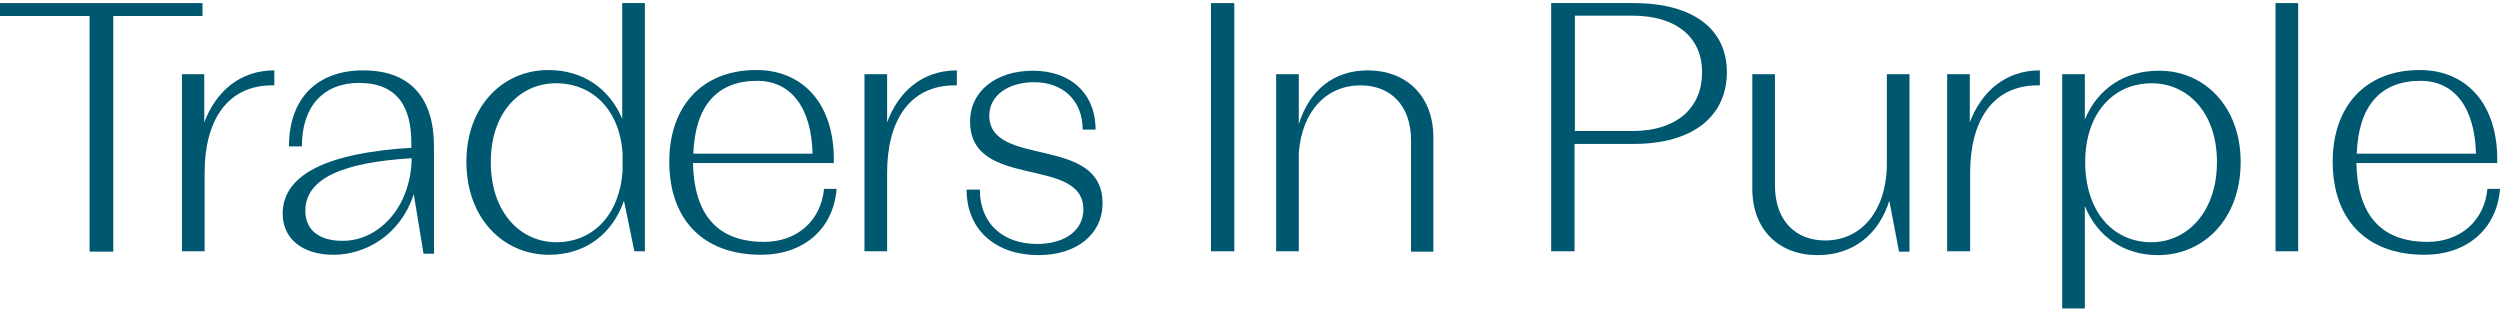 <svg width="263" height="33" viewBox="0 0 263 33" fill="none" xmlns="http://www.w3.org/2000/svg">
<path d="M21.305 1.683H11.918V26.472H9.424V1.683H0V0.326H21.305V1.683Z" fill="#005770"/>
<path d="M28.86 7.403V8.98C23.726 8.87 21.526 12.941 21.526 18.148V26.435H19.142V7.807H21.489V12.867C22.699 9.677 25.193 7.403 28.86 7.403Z" fill="#005770"/>
<path d="M45.655 15.398V26.692H44.555L43.528 20.421C42.098 24.822 38.357 26.802 35.094 26.802C31.72 26.802 29.74 25.042 29.74 22.475C29.74 18.404 34.324 16.094 43.271 15.544V14.994C43.271 11.217 41.768 8.723 37.771 8.723C34.067 8.723 31.757 11.144 31.757 15.398H30.4C30.4 10.337 33.37 7.403 38.211 7.403C43.234 7.403 45.655 10.374 45.655 15.398ZM43.308 16.644C36.12 17.084 32.123 18.735 32.123 22.181C32.123 24.088 33.444 25.335 36.01 25.335C39.787 25.372 43.234 21.851 43.308 16.644Z" fill="#005770"/>
<path d="M67.84 0.326V26.435H66.74L65.64 21.118C64.393 24.712 61.496 26.802 57.756 26.802C52.989 26.802 49.065 23.025 49.065 17.011C49.065 11.107 52.952 7.367 57.682 7.367C61.276 7.367 64.1 9.274 65.457 12.501V0.326H67.84ZM65.493 18.038V16.058C65.163 11.547 62.34 8.76 58.489 8.76C54.749 8.76 51.632 11.767 51.632 17.048C51.632 22.401 54.785 25.482 58.526 25.482C62.376 25.482 65.163 22.622 65.493 18.038Z" fill="#005770"/>
<path d="M88.009 19.908C87.642 24.235 84.379 26.802 80.088 26.802C73.781 26.802 70.407 22.915 70.407 17.011C70.407 11.254 73.781 7.366 79.575 7.366C84.452 7.366 87.862 10.924 87.716 17.157H72.901C73.011 22.365 75.284 25.445 80.382 25.445C83.829 25.445 86.359 23.245 86.689 19.871H88.009V19.908ZM72.938 16.167H85.479C85.369 11.4 83.278 8.503 79.648 8.503C75.431 8.503 73.121 11.143 72.938 16.167Z" fill="#005770"/>
<path d="M100.66 7.403V8.98C95.526 8.87 93.326 12.941 93.326 18.148V26.435H90.942V7.807H93.326V12.867C94.499 9.677 96.993 7.403 100.66 7.403Z" fill="#005770"/>
<path d="M115.988 21.375C115.988 24.638 113.275 26.839 109.241 26.839C104.841 26.839 101.687 24.272 101.687 19.945H103.08C103.08 23.575 105.574 25.665 109.094 25.665C112.028 25.665 113.972 24.235 113.972 22.035C113.972 16.351 102.054 20.018 102.054 12.794C102.054 9.567 104.804 7.44 108.654 7.44C112.615 7.44 115.255 9.824 115.255 13.637H113.898C113.898 10.594 111.845 8.65 108.801 8.65C106.014 8.65 104.071 10.08 104.071 12.17C104.107 17.708 115.988 14.151 115.988 21.375Z" fill="#005770"/>
<path d="M127.393 0.326H129.849V26.435H127.393V0.326Z" fill="#005770"/>
<path d="M150.789 14.444V26.472H148.442V14.774C148.442 11.034 146.242 8.98 143.125 8.98C139.568 8.98 136.964 11.657 136.634 16.094V26.435H134.25V7.807H136.634V13.051C137.734 9.53 140.264 7.403 143.895 7.403C147.892 7.403 150.789 10.044 150.789 14.444Z" fill="#005770"/>
<path d="M181.665 7.587C181.665 12.171 178.181 15.141 171.837 15.141H165.64V26.435H163.183V0.326H171.837C178.218 0.326 181.665 3.113 181.665 7.587ZM179.061 7.587C179.061 4.066 176.531 1.646 171.691 1.646H165.677V13.784H171.691C176.531 13.784 179.061 11.254 179.061 7.587Z" fill="#005770"/>
<path d="M200.88 7.807V26.472H199.78L198.753 21.118C197.653 24.675 194.94 26.839 191.199 26.839C187.202 26.839 184.342 24.235 184.342 19.834V7.807H186.725V19.505C186.725 23.245 188.926 25.298 192.006 25.298C195.783 25.298 198.497 22.218 198.497 17.158V7.807H200.88Z" fill="#005770"/>
<path d="M214.595 7.403V8.98C209.461 8.87 207.261 12.941 207.261 18.148V26.435H204.841V7.807H207.224V12.867C208.435 9.677 210.928 7.403 214.595 7.403Z" fill="#005770"/>
<path d="M235.717 17.048C235.717 23.061 231.793 26.839 227.026 26.839C223.469 26.839 220.646 24.932 219.325 21.668V32.449H216.942V7.807H219.325V12.574C220.682 9.31 223.506 7.44 227.1 7.44C231.83 7.403 235.717 11.144 235.717 17.048ZM233.224 17.048C233.224 11.804 230.107 8.76 226.366 8.76C222.259 8.76 219.362 11.987 219.362 17.048C219.362 22.181 222.222 25.482 226.33 25.482C230.033 25.482 233.224 22.365 233.224 17.048Z" fill="#005770"/>
<path d="M239.384 0.326H241.768V26.435H239.384V0.326Z" fill="#005770"/>
<path d="M263 19.908C262.634 24.235 259.37 26.802 255.079 26.802C248.772 26.802 245.398 22.915 245.398 17.011C245.398 11.254 248.772 7.366 254.566 7.366C259.443 7.366 262.854 10.924 262.707 17.157H247.892C248.002 22.365 250.276 25.445 255.373 25.445C258.82 25.445 261.35 23.245 261.68 19.871H263V19.908ZM247.929 16.167H260.47C260.36 11.4 258.27 8.503 254.639 8.503C250.422 8.503 248.112 11.143 247.929 16.167Z" fill="#005770"/>
</svg>
